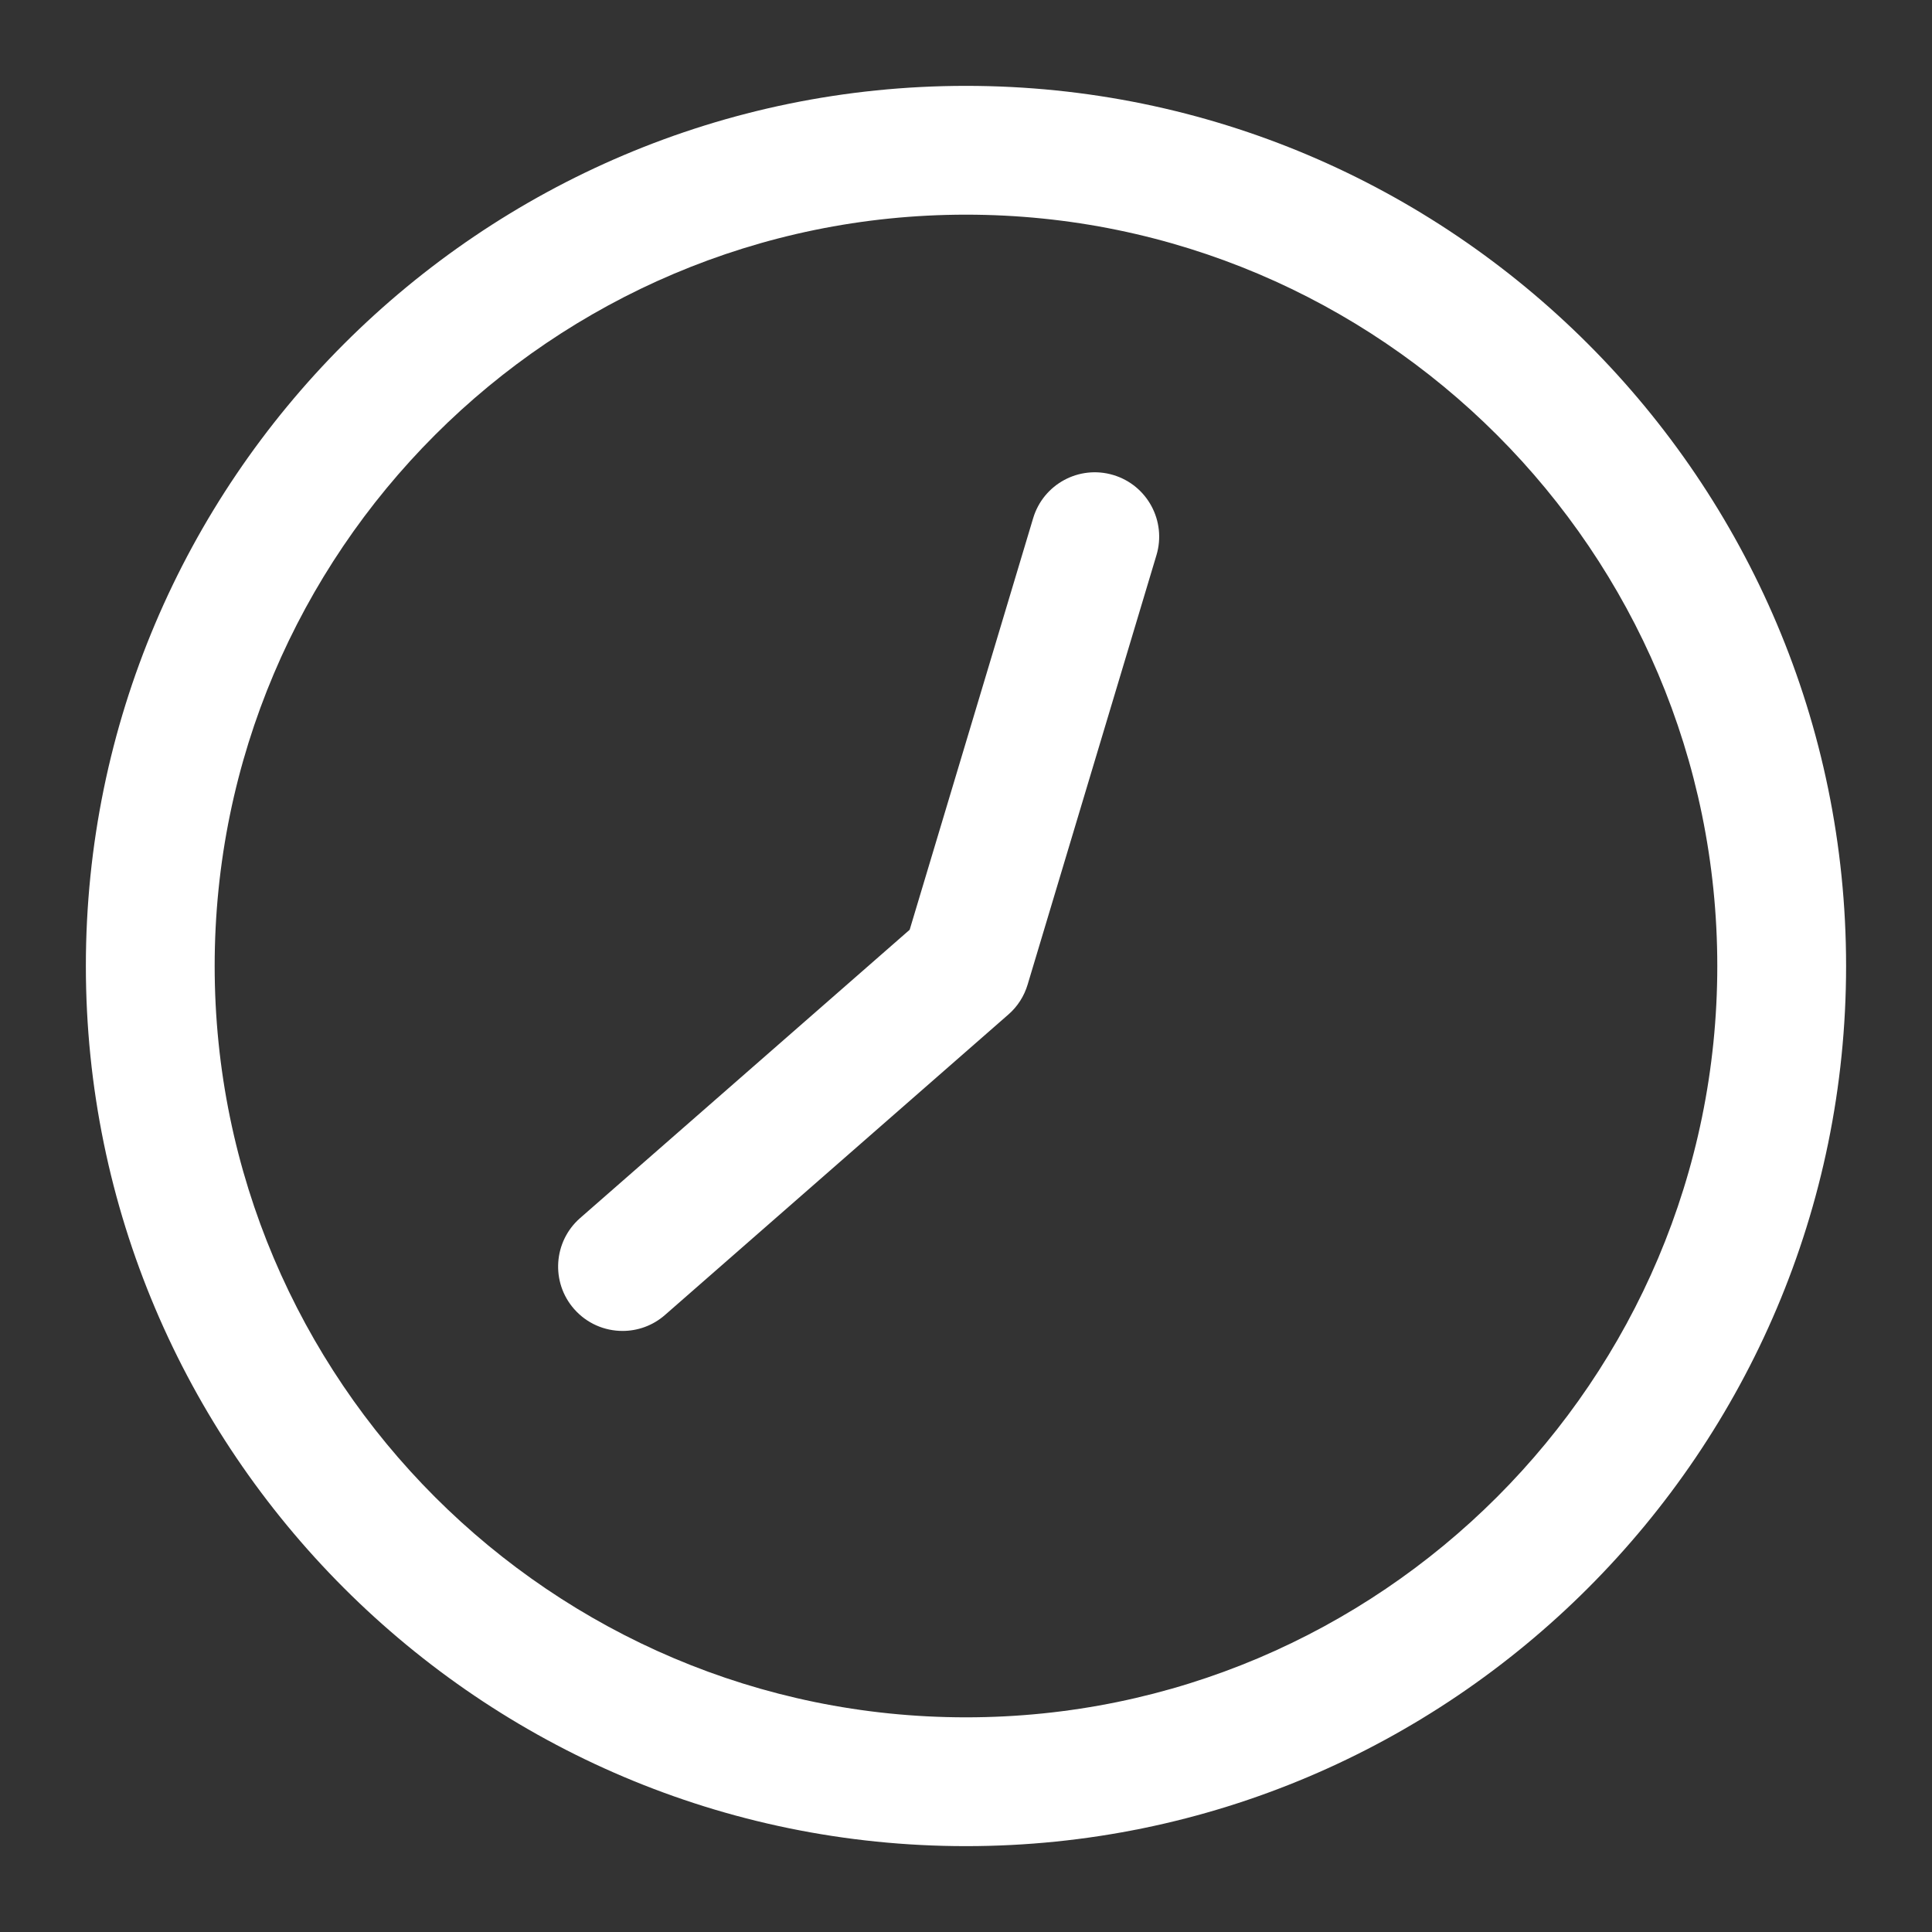 <svg width="45" height="45" viewBox="0 0 45 45" fill="none" xmlns="http://www.w3.org/2000/svg">
<rect x="0" y="0" width="45" height="45" fill="#333333" stroke="none"/>
<path fill-rule="evenodd" clip-rule="evenodd" d="M26.936 12.931L23.936 22.931C23.855 23.202 23.701 23.444 23.488 23.629L15.488 30.629C15.204 30.878 14.851 31 14.501 31C14.082 31 13.668 30.827 13.371 30.488C12.825 29.865 12.889 28.917 13.512 28.371L21.188 21.656L24.064 12.07C24.302 11.276 25.136 10.826 25.931 11.064C26.724 11.302 27.174 12.138 26.936 12.931M22.5 40C12.851 40 5 32.15 5 22.5C5 12.851 12.851 5 22.5 5C32.15 5 39.999 12.851 39.999 22.5C39.999 32.15 32.15 40 22.5 40M22.5 2C11.197 2 2 11.197 2 22.5C2 33.804 11.197 43 22.5 43C33.803 43 42.999 33.804 42.999 22.5C42.999 11.197 33.803 2 22.5 2" fill="white"/>
</svg>
